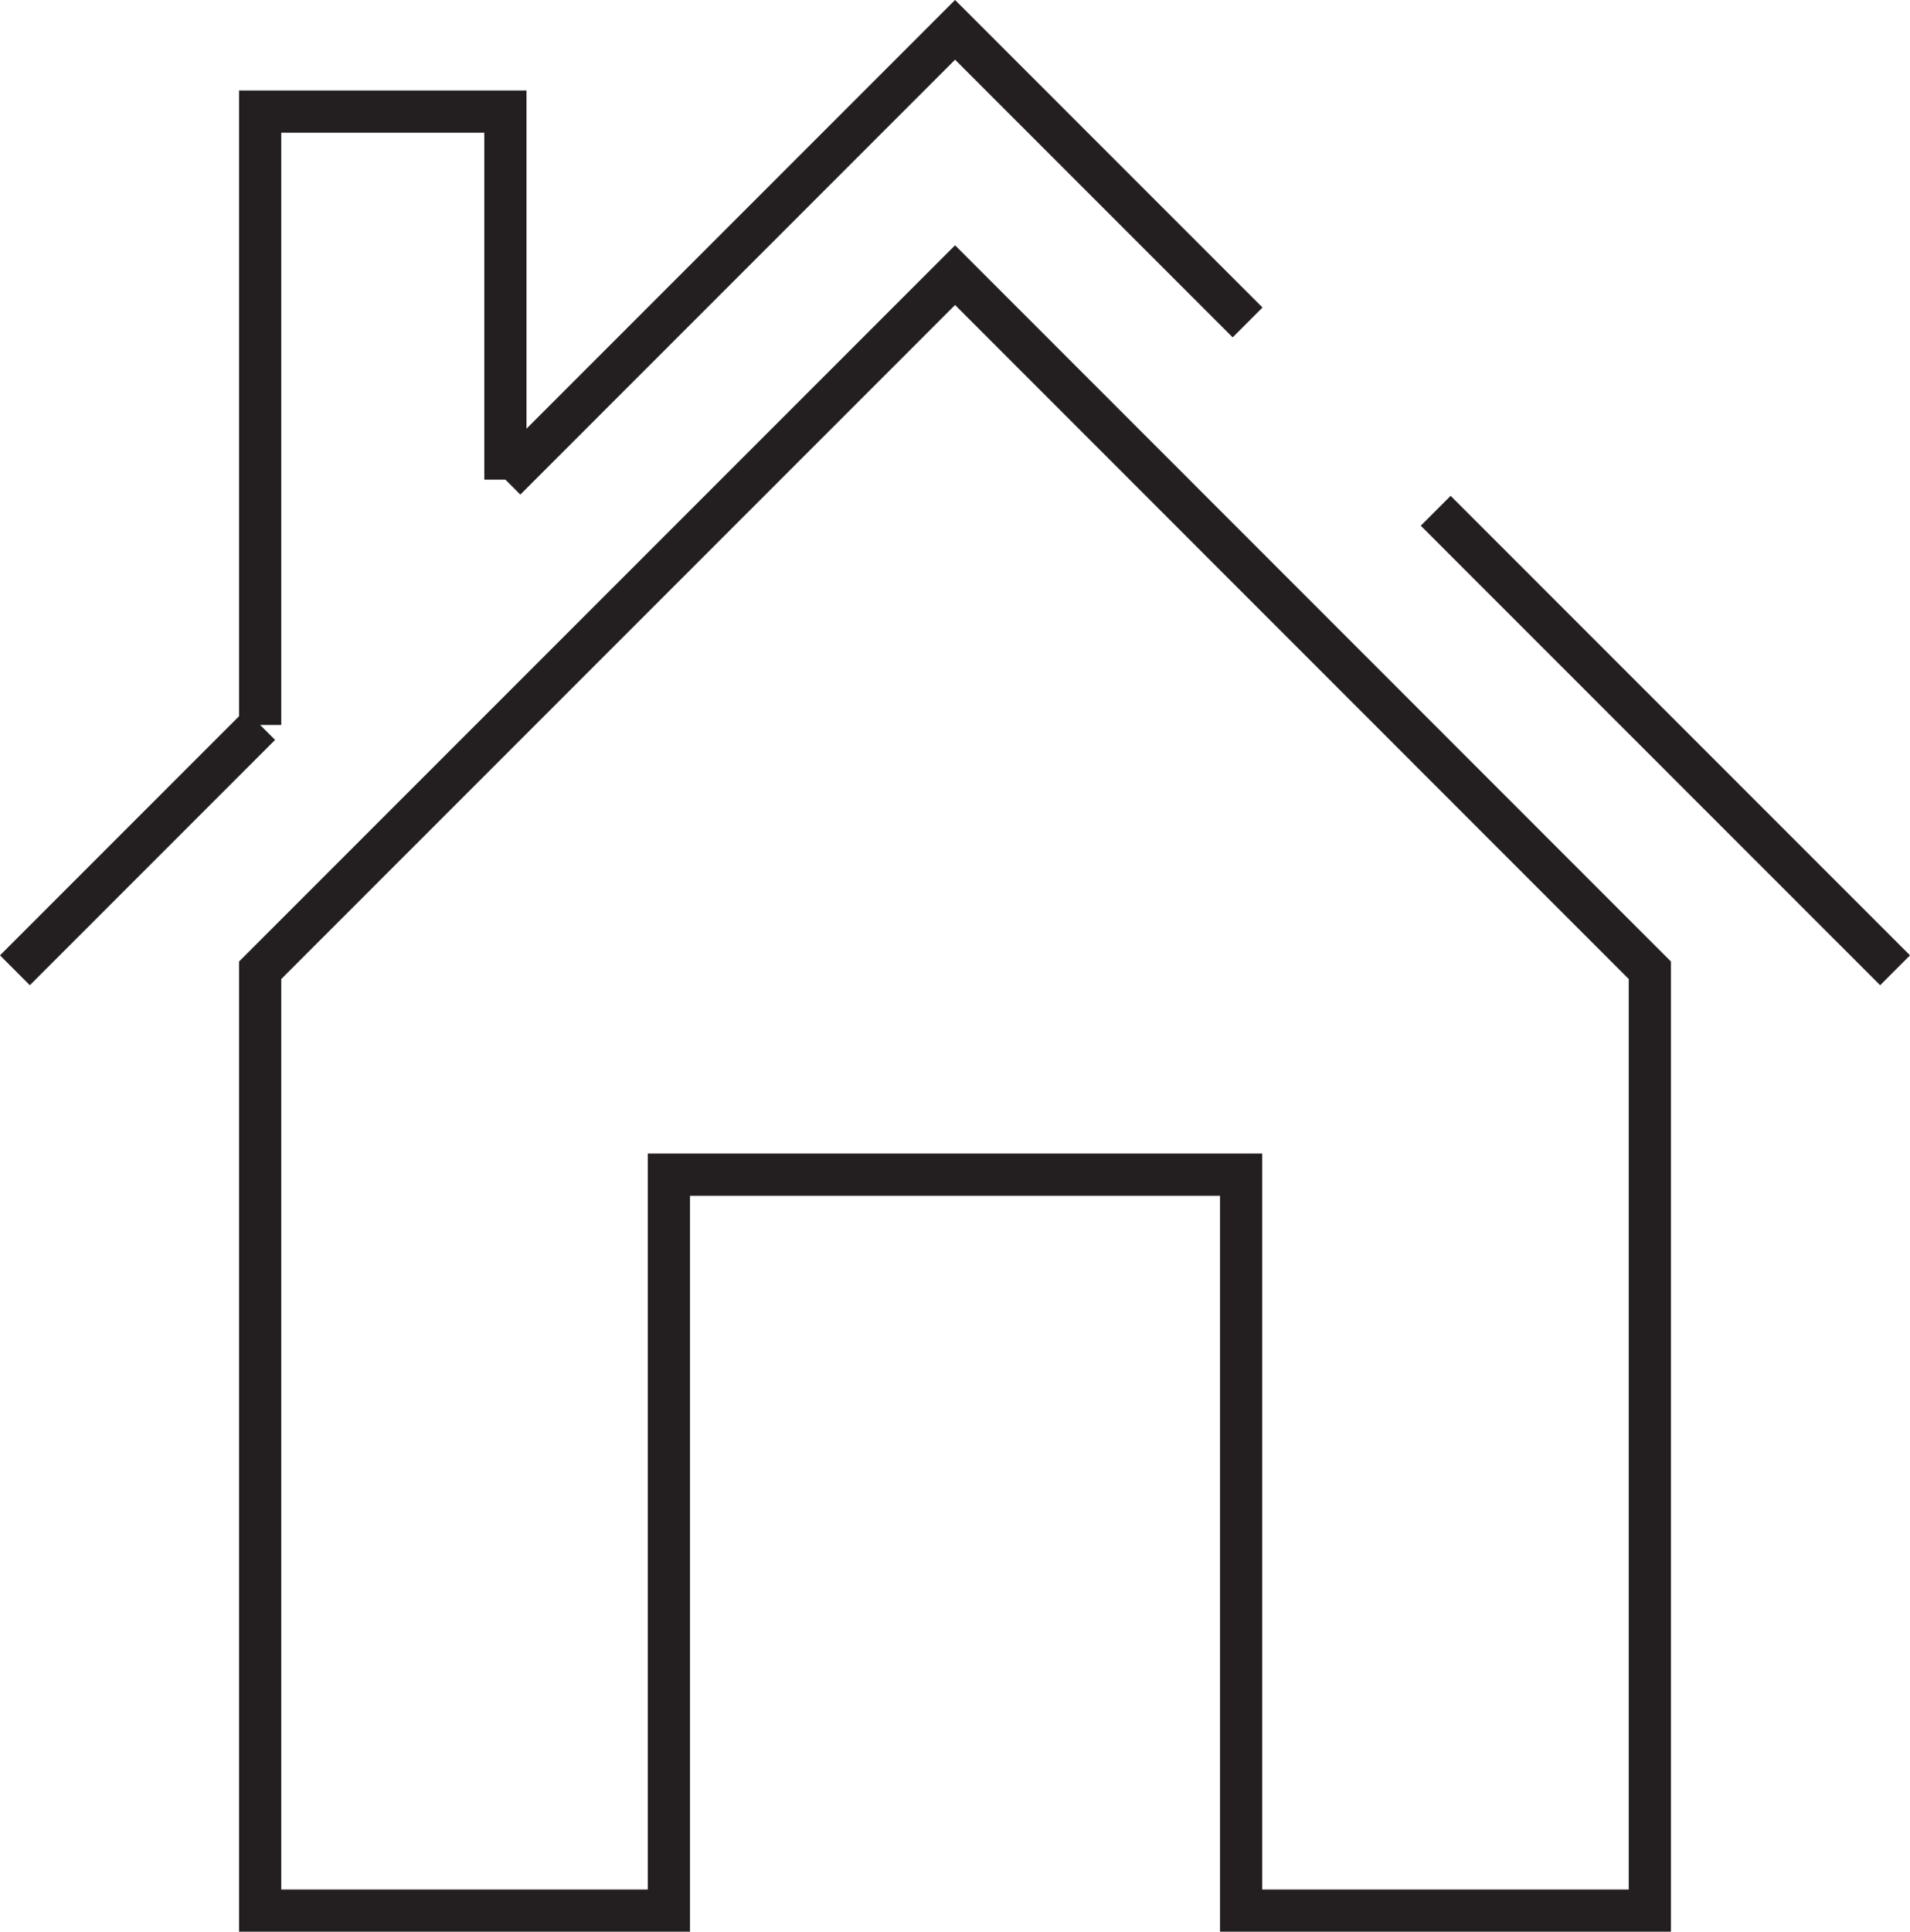 <?xml version="1.0" encoding="UTF-8"?>
<svg id="Layer_1" xmlns="http://www.w3.org/2000/svg" viewBox="0 0 135.75 137.25">
  <defs>
    <style>
      .cls-1 {
        fill: none;
        stroke: #231f20;
        stroke-miterlimit: 10;
        stroke-width: 3px;
      }
    </style>
  </defs>
  <path class="cls-1" d="M102.04,36.29c10.88,10.88,21.76,21.76,32.65,32.65"/>
  <path class="cls-1" d="M35.92,34.08L67.88,2.12c6.93,6.93,13.86,13.86,20.79,20.79"/>
  <line class="cls-1" x1="18.49" y1="51.51" x2="1.06" y2="68.94"/>
  <polyline class="cls-1" points="18.49 51.51 18.49 7.93 35.92 7.93 35.92 34.08"/>
  <polygon class="cls-1" points="117.26 68.94 117.26 135.75 88.21 135.75 88.21 83.46 47.54 83.46 47.54 135.75 18.49 135.75 18.49 68.94 67.88 19.55 117.26 68.94 117.26 68.94"/>
</svg>